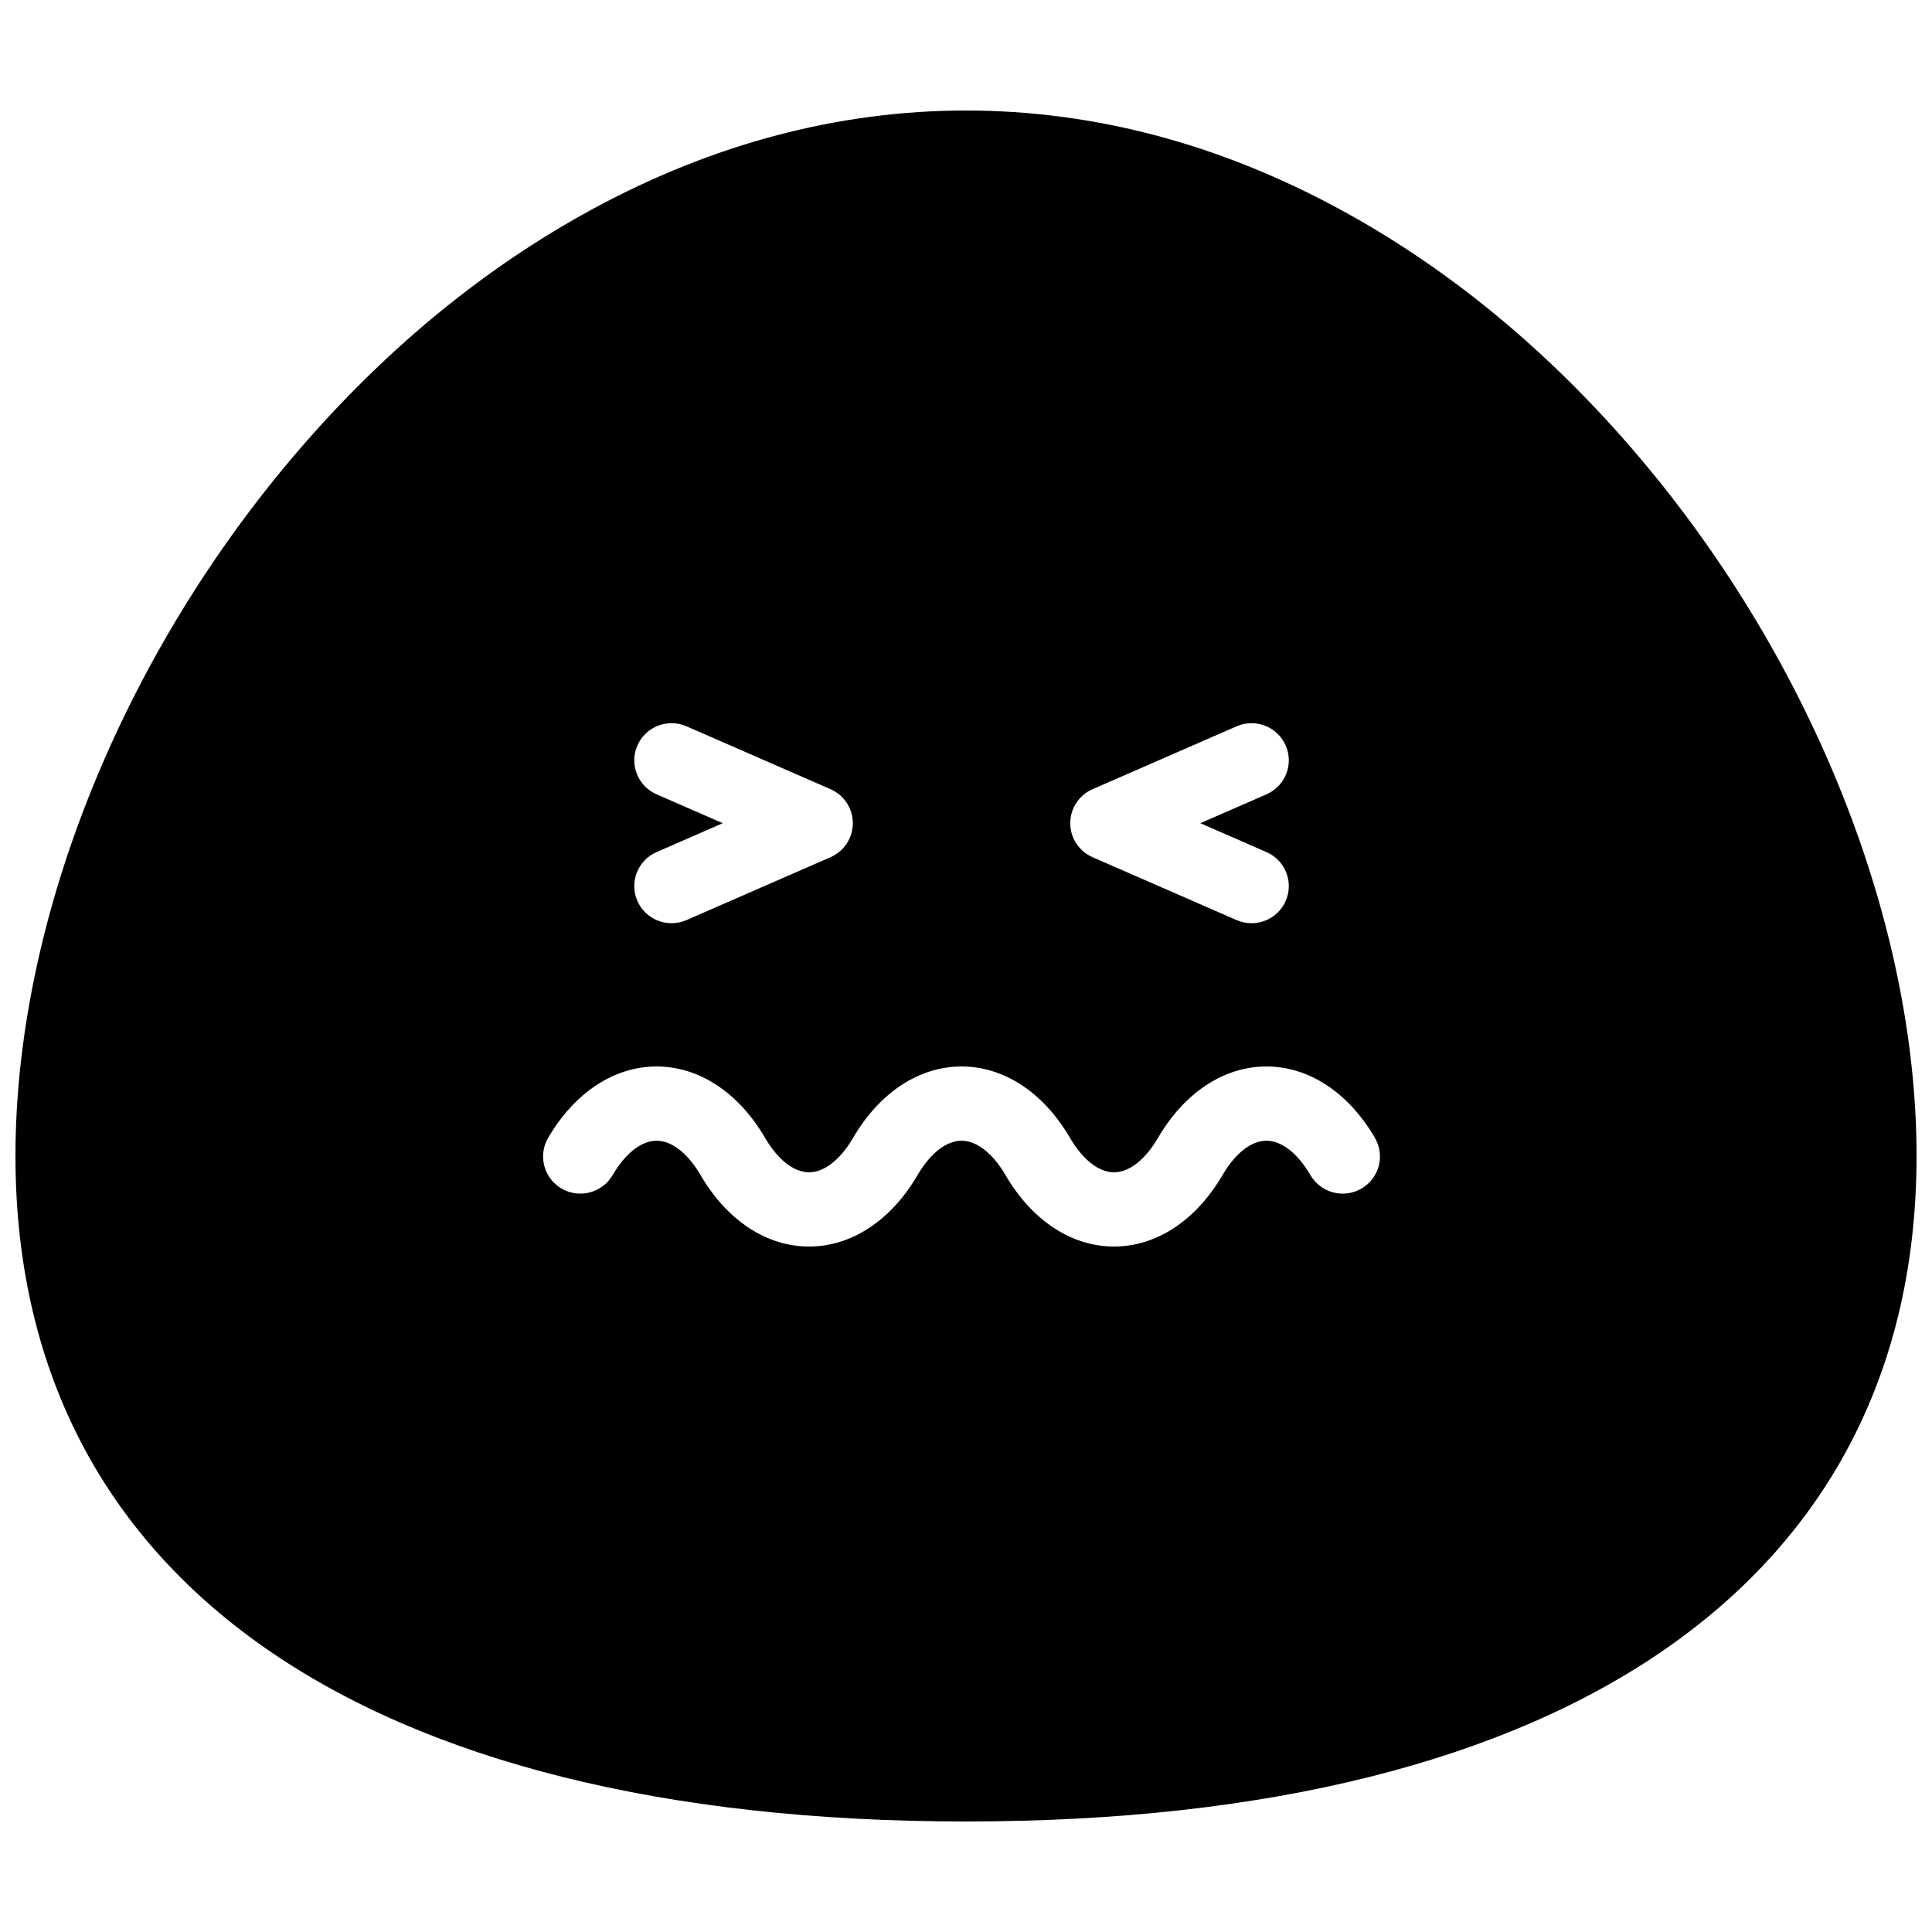 <?xml version="1.0" encoding="UTF-8"?>
<!-- Uploaded to: ICON Repo, www.svgrepo.com, Generator: ICON Repo Mixer Tools -->
<svg width="800px" height="800px" version="1.1" viewBox="144 144 512 512" xmlns="http://www.w3.org/2000/svg">
 <defs>
  <clipPath id="a">
   <path d="m148.09 173h503.81v454h-503.81z"/>
  </clipPath>
 </defs>
 <g clip-path="url(#a)">
  <path d="m504.79 458.99c-4.715 2.734-10.762 1.137-13.504-3.559-3.391-5.801-7.641-9.129-11.664-9.129-4.023 0-8.273 3.328-11.66 9.129-7.019 12.02-17.496 18.914-28.742 18.914s-21.723-6.894-28.742-18.914c-3.391-5.801-7.641-9.129-11.664-9.129-4.023 0-8.273 3.328-11.664 9.129-7.019 12.02-17.492 18.914-28.738 18.914s-21.723-6.894-28.742-18.914c-3.391-5.801-7.641-9.129-11.664-9.129s-8.273 3.328-11.664 9.129c-2.742 4.695-8.789 6.289-13.504 3.559-4.719-2.731-6.316-8.754-3.574-13.449 7.019-12.02 17.496-18.914 28.742-18.914s21.723 6.894 28.742 18.914c3.387 5.805 7.641 9.129 11.664 9.129s8.273-3.324 11.66-9.129c7.019-12.02 17.496-18.914 28.742-18.914s21.723 6.894 28.742 18.914c3.391 5.805 7.641 9.129 11.664 9.129 4.019 0 8.273-3.324 11.664-9.129 7.019-12.02 17.496-18.914 28.738-18.914 11.246 0 21.723 6.894 28.742 18.914 2.742 4.695 1.145 10.719-3.574 13.449zm-186.79-104.49c-4.996-2.18-7.269-7.984-5.078-12.961 2.191-4.977 8.016-7.242 13.012-5.059l38.164 16.664c3.59 1.57 5.91 5.106 5.91 9.012 0 3.902-2.32 7.441-5.91 9.008l-38.164 16.664c-1.289 0.566-2.637 0.832-3.961 0.832-3.805 0-7.426-2.199-9.051-5.891-2.191-4.973 0.082-10.777 5.078-12.957l17.531-7.656zm115.54-1.355 38.16-16.664c4.992-2.18 10.824 0.082 13.016 5.059 2.191 4.977-0.086 10.781-5.082 12.961l-17.531 7.656 17.531 7.656c4.996 2.18 7.273 7.984 5.082 12.957-1.625 3.691-5.25 5.891-9.055 5.891-1.324 0-2.668-0.266-3.961-0.832l-38.16-16.664c-3.594-1.566-5.914-5.106-5.914-9.008 0-3.906 2.32-7.441 5.914-9.012zm145.16-87.664c-23.645-27.98-50.48-50.215-79.766-66.09-31.961-17.324-65.246-26.105-98.93-26.105-33.688 0-66.973 8.781-98.934 26.105-29.285 15.875-56.121 38.109-79.766 66.09-45.84 54.25-73.207 123.36-73.207 184.86 0 112.09 91.816 176.37 251.91 176.37 160.09 0 251.9-64.281 251.9-176.37 0-61.504-27.367-130.61-73.207-184.86z" fill-rule="evenodd"/>
 </g>
</svg>